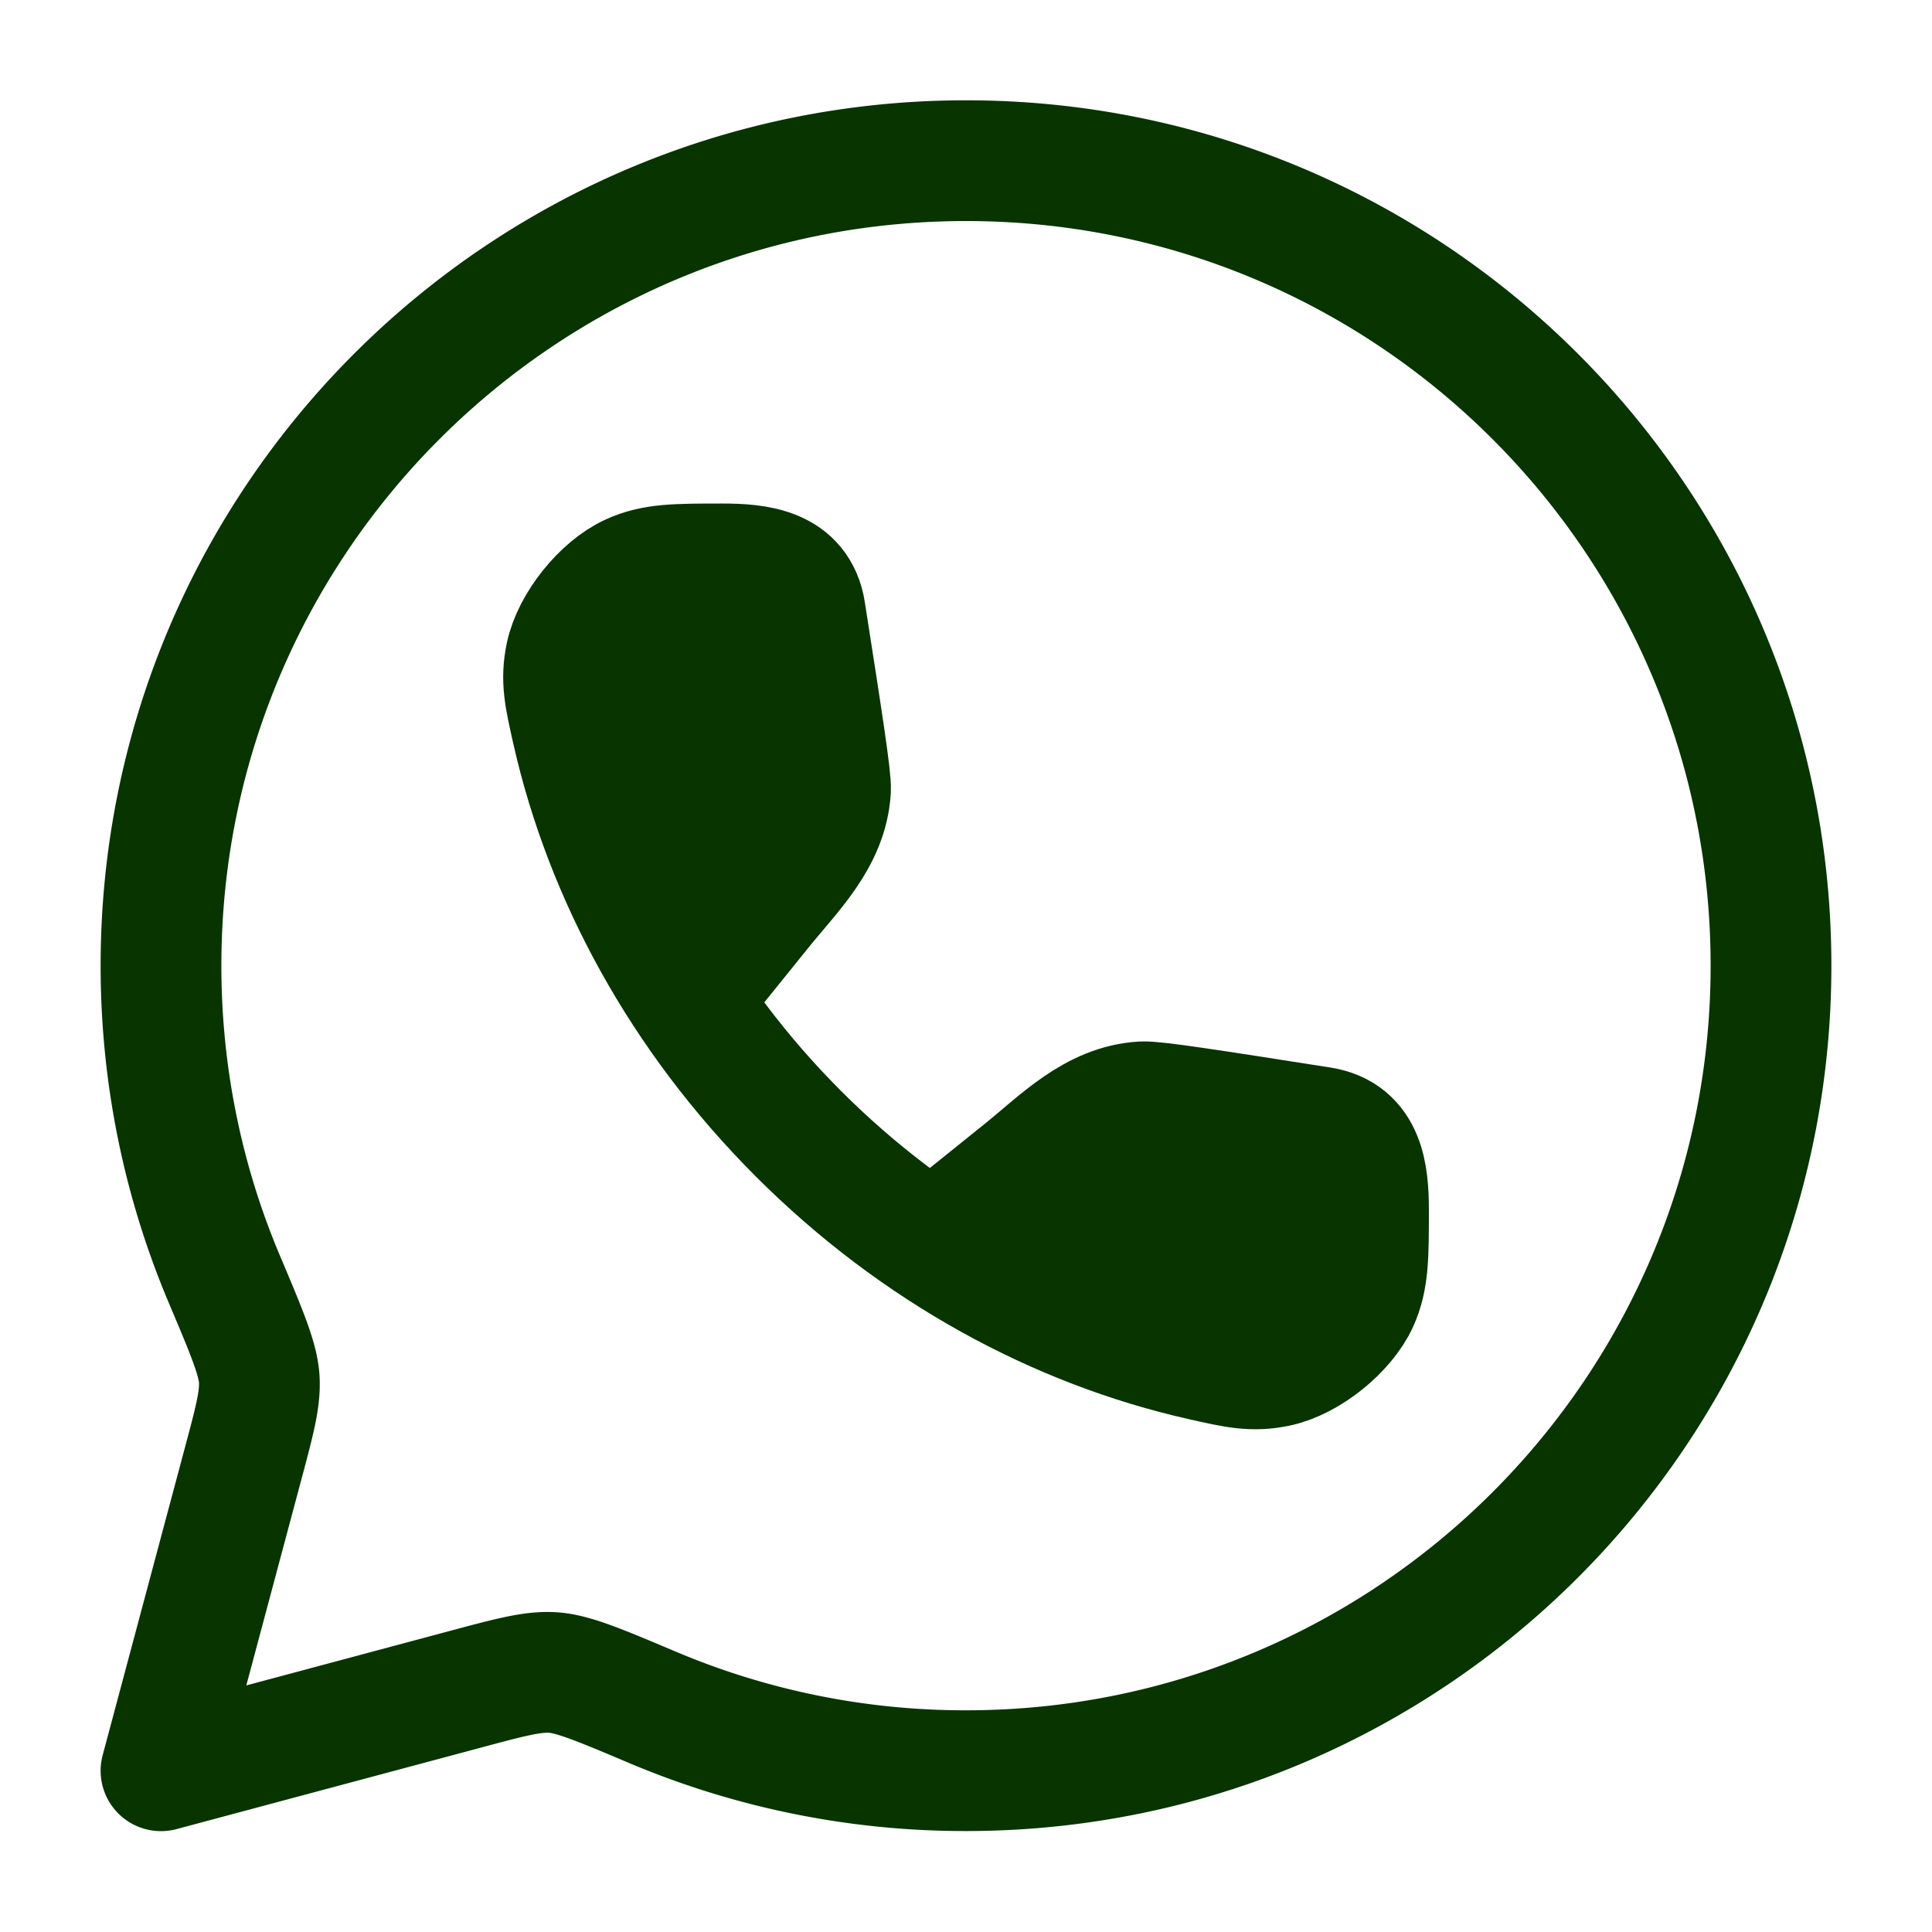 <svg xmlns="http://www.w3.org/2000/svg" width="24" height="24" fill="none"><path stroke="#083400" stroke-linejoin="round" stroke-width="1.5" d="M12 21.996c5.523 0 10-4.477 10-10s-4.477-10-10-10-10 4.477-10 10c0 1.379.28 2.693.784 3.888.279.66.418.99.436 1.24.017.25-.057.524-.204 1.073L2 21.997l3.799-1.017c.549-.147.823-.22 1.073-.203.25.017.58.156 1.24.435a9.97 9.97 0 0 0 3.888.784Z"/><path fill="#083400" d="M8.588 12.381 9.46 11.3c.367-.455.82-.88.857-1.487.008-.153-.1-.842-.315-2.218-.085-.541-.59-.59-1.028-.59-.57 0-.855 0-1.138.13-.358.163-.725.622-.806 1.007-.064.305-.016.515.079.935.402 1.783 1.347 3.544 2.811 5.008 1.465 1.465 3.226 2.41 5.01 2.812.42.095.629.142.934.079.385-.08.844-.448 1.008-.806.128-.284.128-.57.128-1.14 0-.438-.049-.943-.59-1.028-1.377-.216-2.065-.323-2.218-.315-.607.036-1.032.49-1.488.857l-1.081.87"/><path stroke="#083400" stroke-width="1.5" d="M8.588 12.381 9.46 11.3c.367-.455.82-.88.857-1.487.008-.153-.1-.842-.315-2.218-.085-.541-.59-.59-1.028-.59-.57 0-.855 0-1.138.13-.358.163-.725.622-.806 1.007-.064.305-.016.515.079.935.402 1.783 1.347 3.544 2.811 5.008 1.465 1.465 3.226 2.41 5.01 2.812.42.095.629.142.934.079.385-.08.844-.448 1.008-.806.128-.284.128-.57.128-1.14 0-.438-.049-.943-.59-1.028-1.377-.216-2.065-.323-2.218-.315-.607.036-1.032.49-1.488.857l-1.081.87"/></svg>